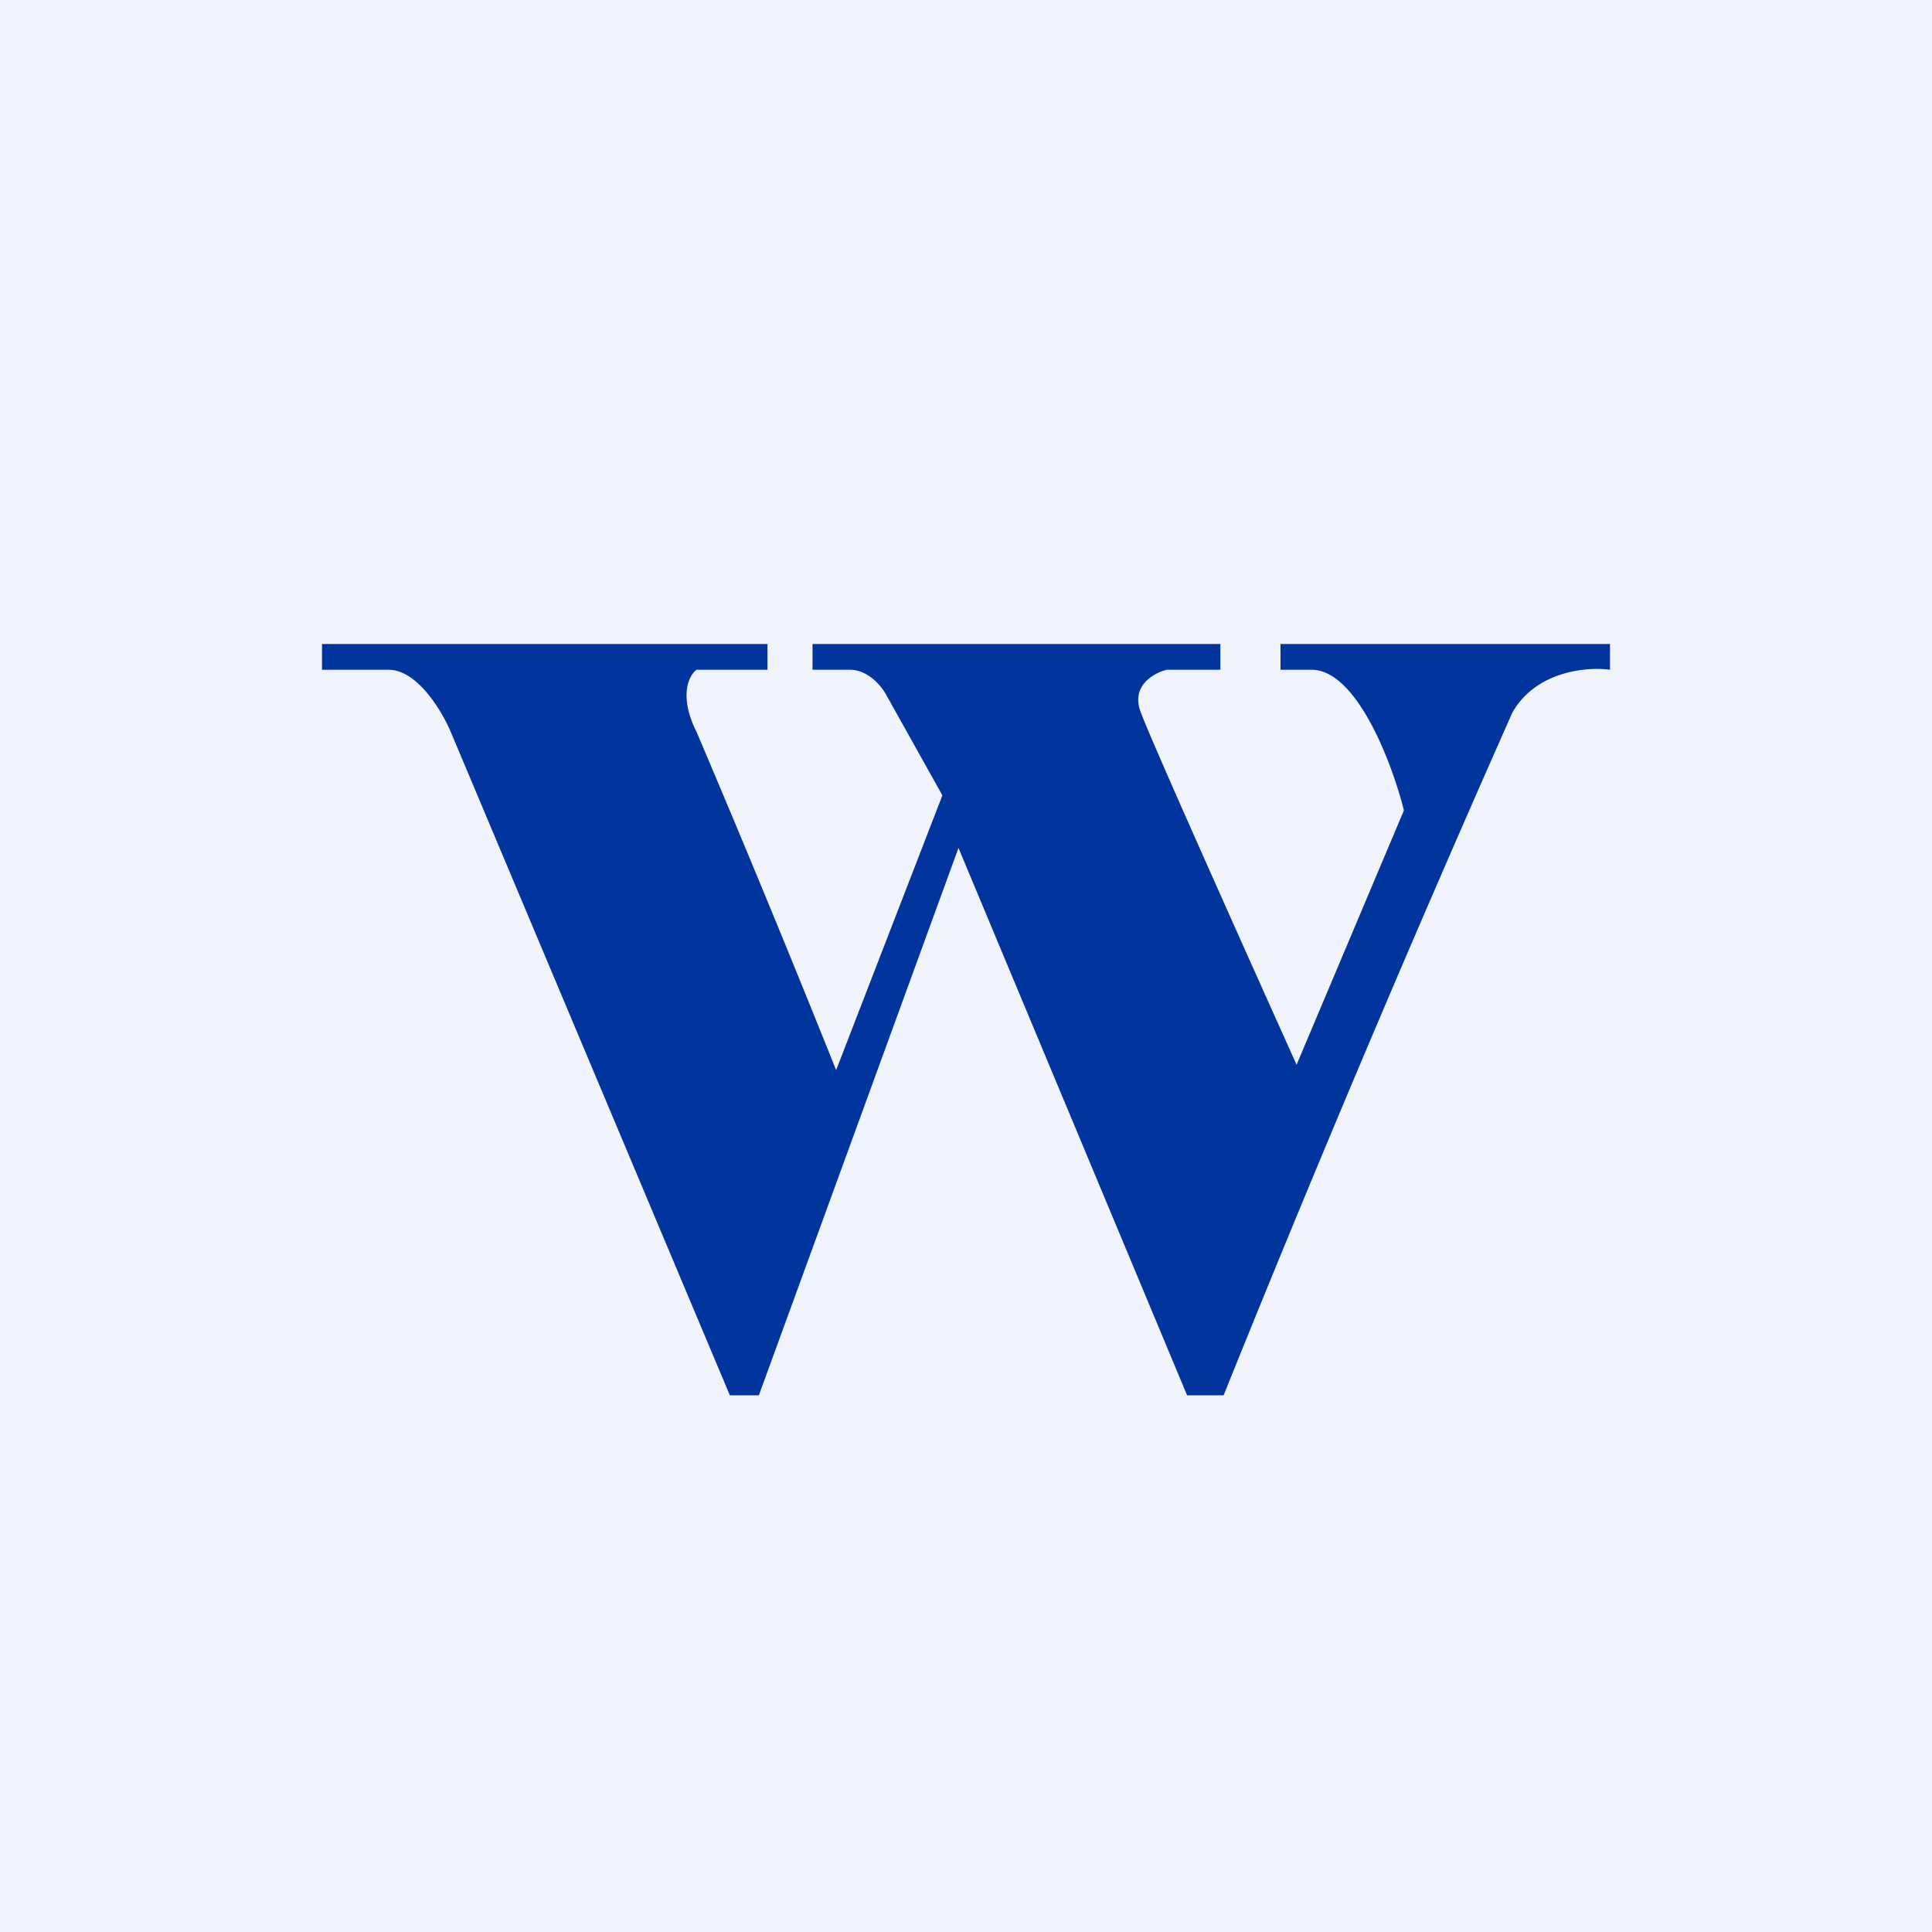 <!-- by TradingView --><svg width="18" height="18" viewBox="0 0 18 18" xmlns="http://www.w3.org/2000/svg"><path fill="#F0F3FA" d="M0 0h18v18H0z"/><path d="M7.15 6H3v.24h.62c.27 0 .5.39.58.58L6.8 13h.27l1.86-5.1 2.13 5.1h.34a198 198 0 0 1 2.69-6.36c.22-.39.7-.43.91-.4V6h-3.07v.24h.29c.42 0 .75.87.86 1.31l-1 2.37c-.45-1-1.36-3.03-1.45-3.28-.1-.25.12-.37.24-.4h.5V6h-3.8v.24h.35c.17 0 .3.16.34.24l.52.93-.99 2.56a158 158 0 0 0-1.3-3.15c-.17-.34-.07-.53 0-.58h.66V6Z" fill="#01349C"/></svg>